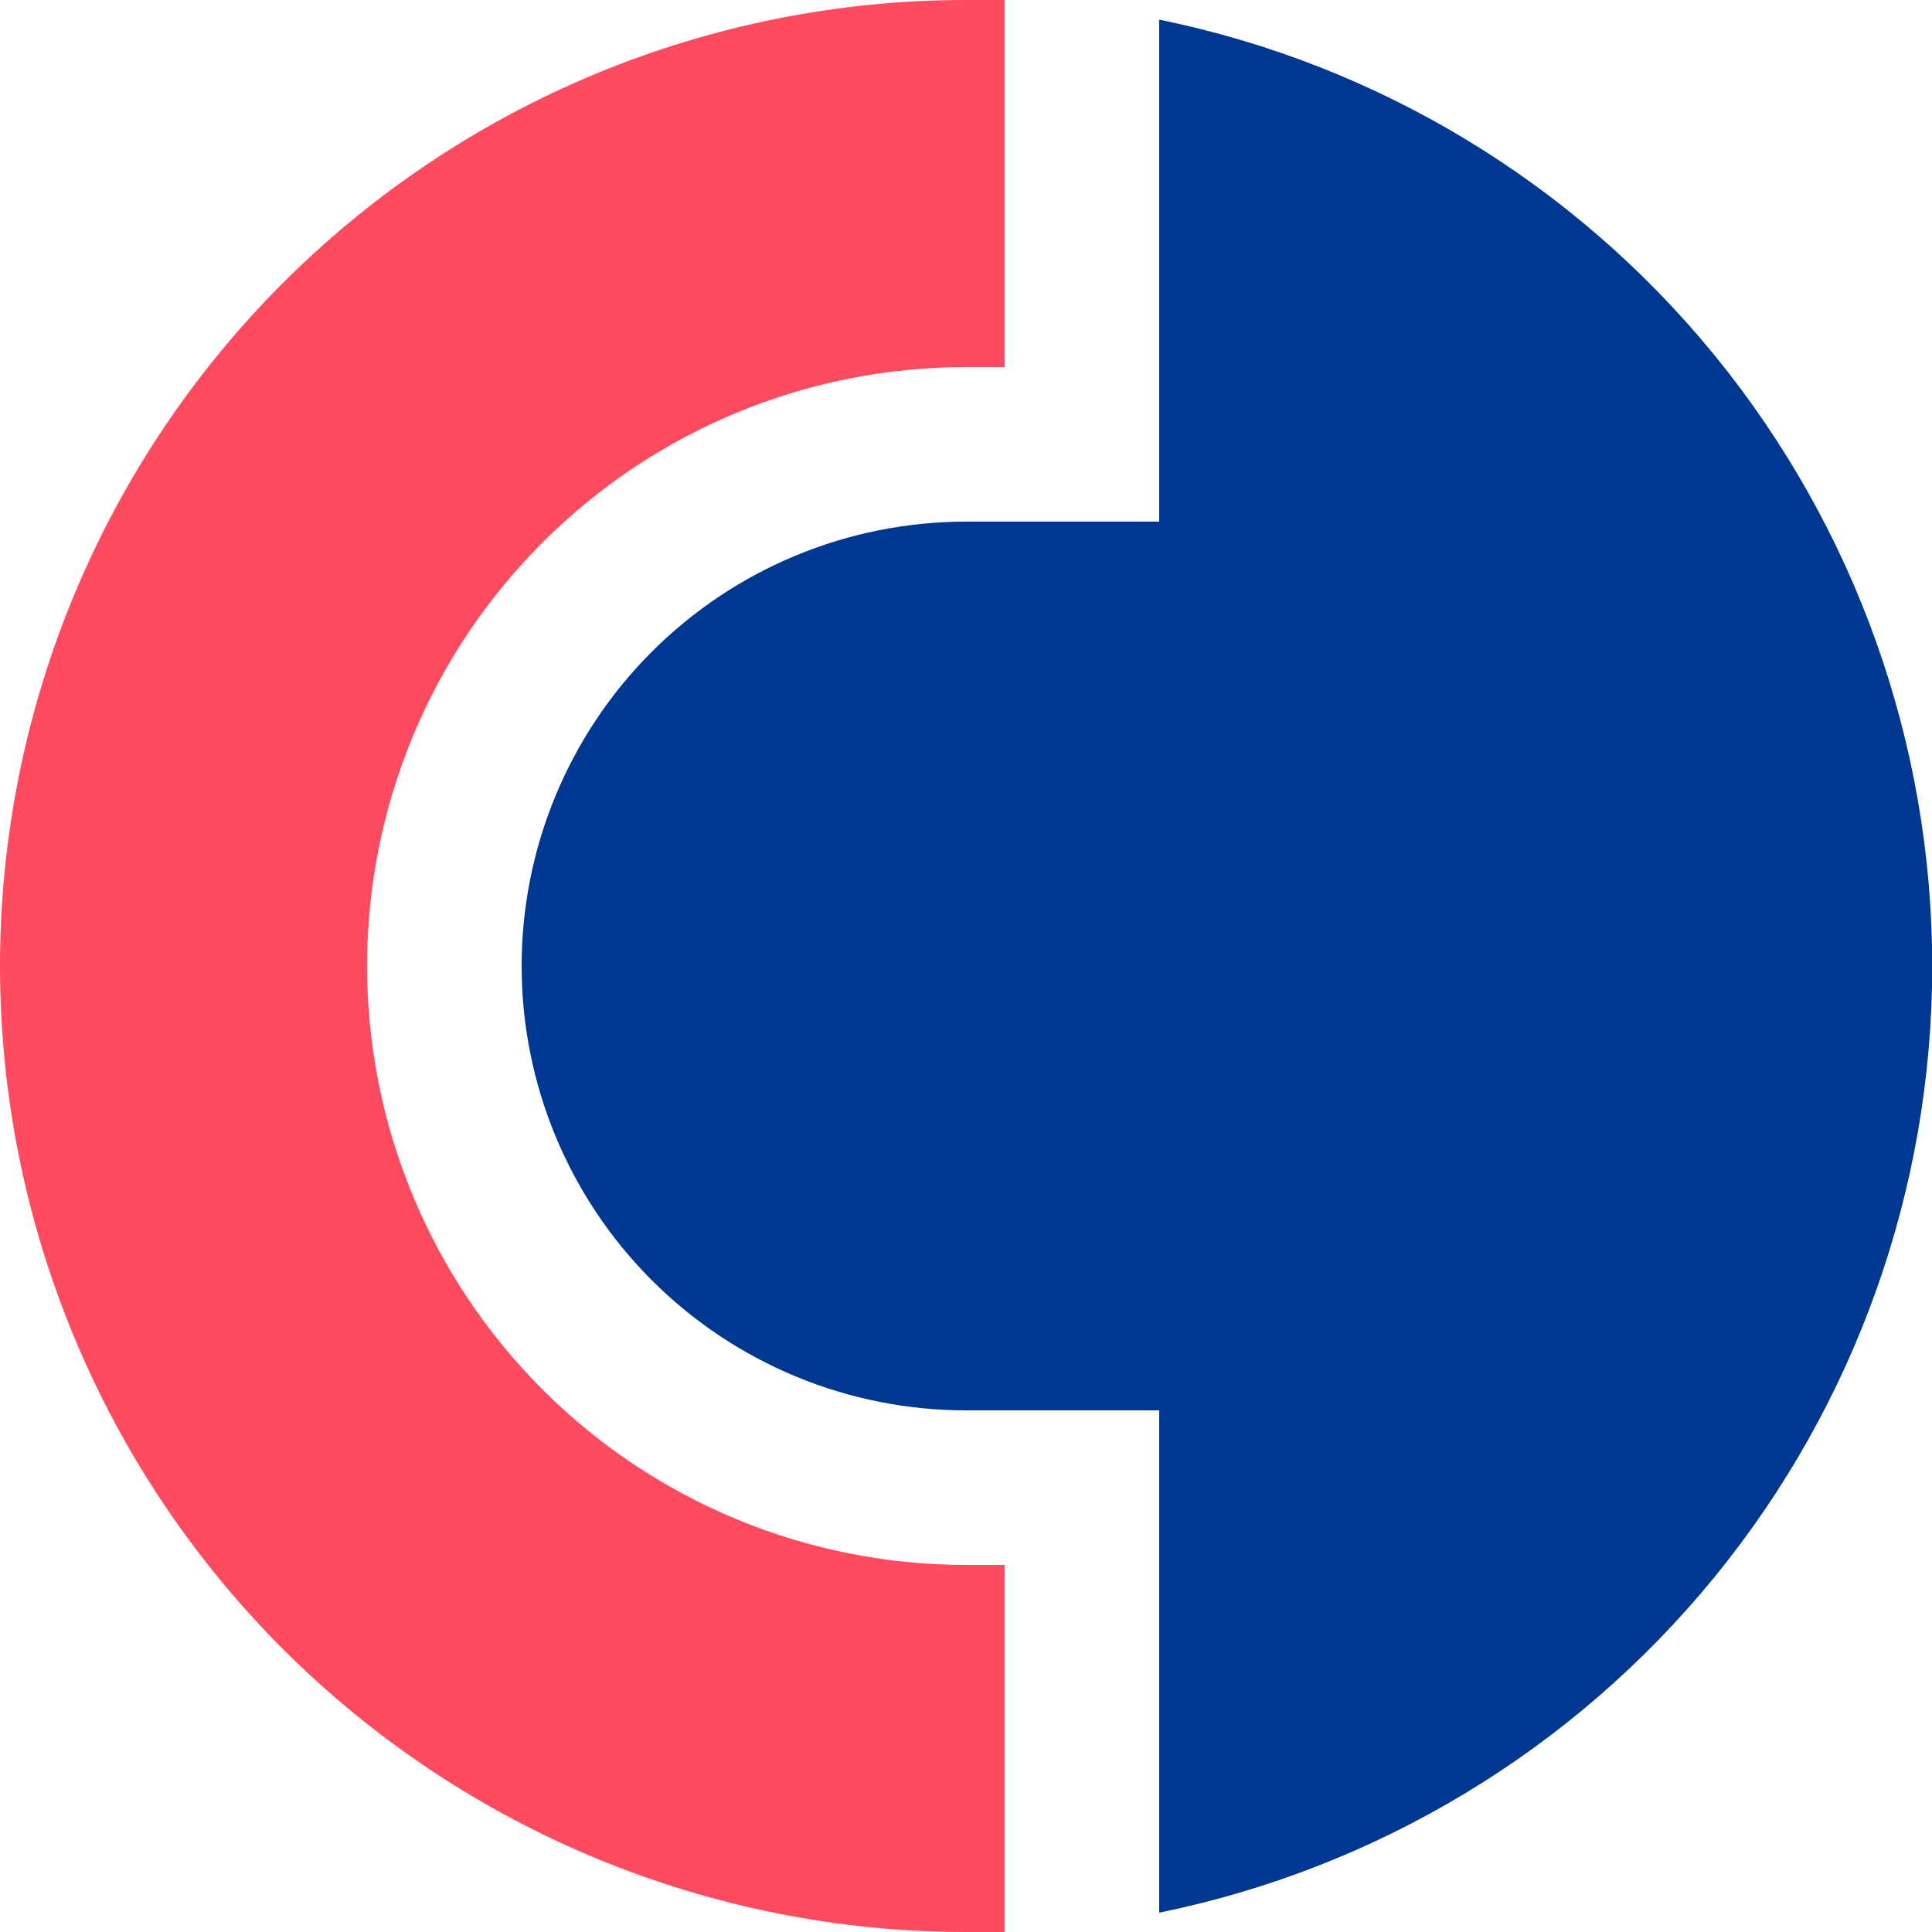 <?xml version="1.0" encoding="UTF-8"?> <svg xmlns="http://www.w3.org/2000/svg" width="88" height="88" viewBox="0 0 88 88" fill="none"> <g clip-path="url(#clip0)"> <path d="M52.8 0.894V23.76H44C38.632 23.76 33.484 25.892 29.688 29.688C25.892 33.484 23.76 38.632 23.76 44C23.76 49.368 25.892 54.516 29.688 58.312C33.484 62.108 38.632 64.24 44 64.24H52.8V87.12C62.739 85.094 71.673 79.695 78.089 71.839C84.505 63.983 88.01 54.151 88.01 44.007C88.01 33.863 84.505 24.031 78.089 16.175C71.673 8.318 62.739 2.92 52.8 0.894Z" fill="#003791"></path> <path d="M44 71.28C36.765 71.28 29.826 68.406 24.71 63.29C19.594 58.174 16.72 51.235 16.72 44C16.72 36.765 19.594 29.826 24.71 24.71C29.826 19.594 36.765 16.72 44 16.72H45.76V0C45.182 0 44.591 0 44 0C32.331 0 21.139 4.636 12.887 12.887C4.636 21.139 0 32.331 0 44C0 55.669 4.636 66.861 12.887 75.113C21.139 83.364 32.331 88 44 88C44.591 88 45.182 88 45.76 88V71.28H44Z" fill="#FF4B5F"></path> </g> <defs> <clipPath id="clip0"> <rect width="88" height="88" fill="white"></rect> </clipPath> </defs> </svg> 